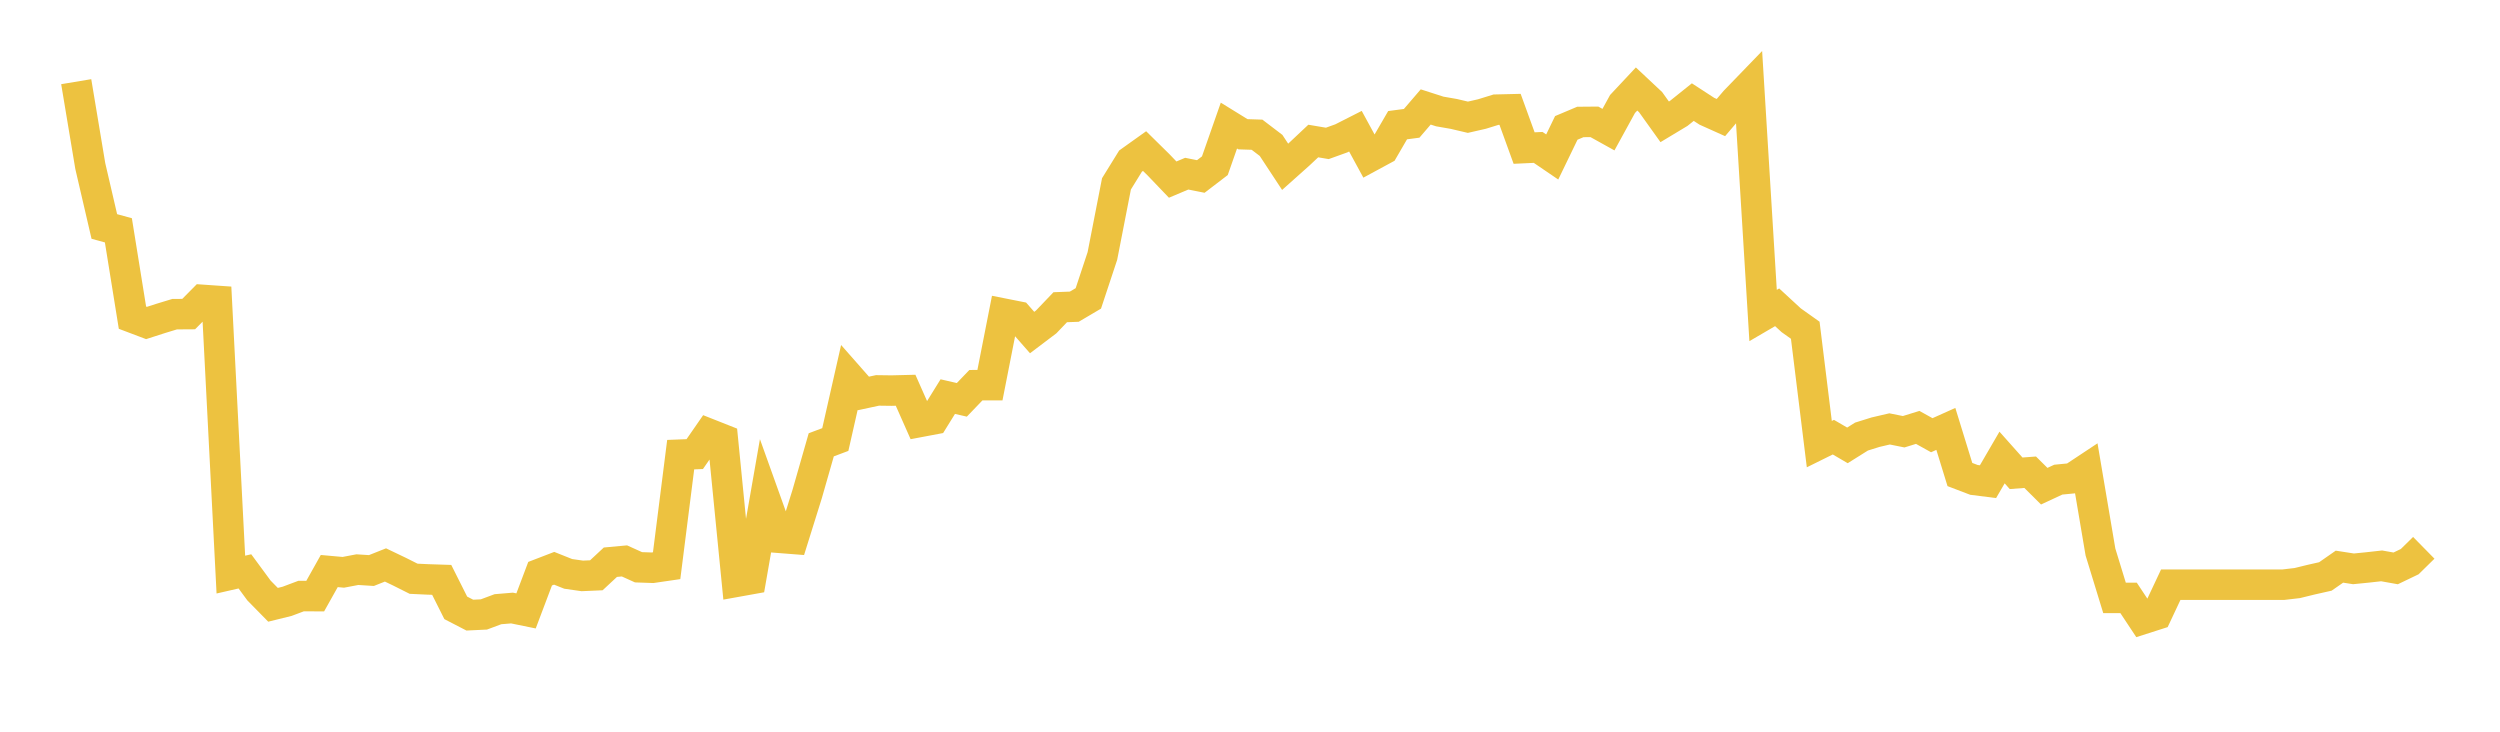 <svg width="164" height="48" xmlns="http://www.w3.org/2000/svg" xmlns:xlink="http://www.w3.org/1999/xlink"><path fill="none" stroke="rgb(237,194,64)" stroke-width="2" d="M5,5.358L5.922,10.889L6.844,14.857L7.766,15.109L8.689,20.839L9.611,21.188L10.533,20.891L11.455,20.61L12.377,20.604L13.299,19.672L14.222,19.736L15.144,37.693L16.066,37.482L16.988,38.735L17.91,39.675L18.832,39.447L19.754,39.101L20.677,39.106L21.599,37.461L22.521,37.544L23.443,37.369L24.365,37.427L25.287,37.061L26.21,37.503L27.132,37.966L28.054,38.009L28.976,38.039L29.898,39.875L30.82,40.352L31.743,40.308L32.665,39.964L33.587,39.887L34.509,40.076L35.431,37.634L36.353,37.279L37.275,37.647L38.198,37.779L39.12,37.739L40.042,36.881L40.964,36.796L41.886,37.213L42.808,37.245L43.731,37.11L44.653,29.825L45.575,29.789L46.497,28.457L47.419,28.822L48.341,38.159L49.263,37.993L50.186,32.706L51.108,35.279L52.03,35.351L52.952,32.402L53.874,29.18L54.796,28.833L55.719,24.762L56.641,25.809L57.563,25.611L58.485,25.623L59.407,25.6L60.329,27.681L61.251,27.507L62.174,26.017L63.096,26.23L64.018,25.269L64.94,25.267L65.862,20.579L66.784,20.762L67.707,21.815L68.629,21.118L69.551,20.154L70.473,20.119L71.395,19.575L72.317,16.792L73.24,12.061L74.162,10.569L75.084,9.911L76.006,10.819L76.928,11.782L77.85,11.393L78.772,11.577L79.695,10.871L80.617,8.238L81.539,8.807L82.461,8.837L83.383,9.54L84.305,10.942L85.228,10.118L86.15,9.251L87.072,9.407L87.994,9.075L88.916,8.607L89.838,10.3L90.76,9.801L91.683,8.212L92.605,8.09L93.527,7.016L94.449,7.313L95.371,7.474L96.293,7.691L97.216,7.48L98.138,7.195L99.06,7.173L99.982,9.713L100.904,9.67L101.826,10.298L102.749,8.39L103.671,8.001L104.593,7.993L105.515,8.505L106.437,6.823L107.359,5.838L108.281,6.702L109.204,7.992L110.126,7.437L111.048,6.698L111.97,7.298L112.892,7.712L113.814,6.629L114.737,5.674L115.659,20.697L116.581,20.159L117.503,21.009L118.425,21.664L119.347,29.134L120.269,28.678L121.192,29.217L122.114,28.639L123.036,28.351L123.958,28.136L124.88,28.322L125.802,28.037L126.725,28.55L127.647,28.136L128.569,31.129L129.491,31.481L130.413,31.598L131.335,30.013L132.257,31.048L133.18,30.978L134.102,31.894L135.024,31.465L135.946,31.375L136.868,30.764L137.79,36.211L138.713,39.222L139.635,39.222L140.557,40.614L141.479,40.319L142.401,38.357L143.323,38.357L144.246,38.357L145.168,38.357L146.09,38.357L147.012,38.357L147.934,38.357L148.856,38.357L149.778,38.357L150.701,38.249L151.623,38.023L152.545,37.815L153.467,37.173L154.389,37.316L155.311,37.224L156.234,37.121L157.156,37.286L158.078,36.843L159,35.937"></path></svg>